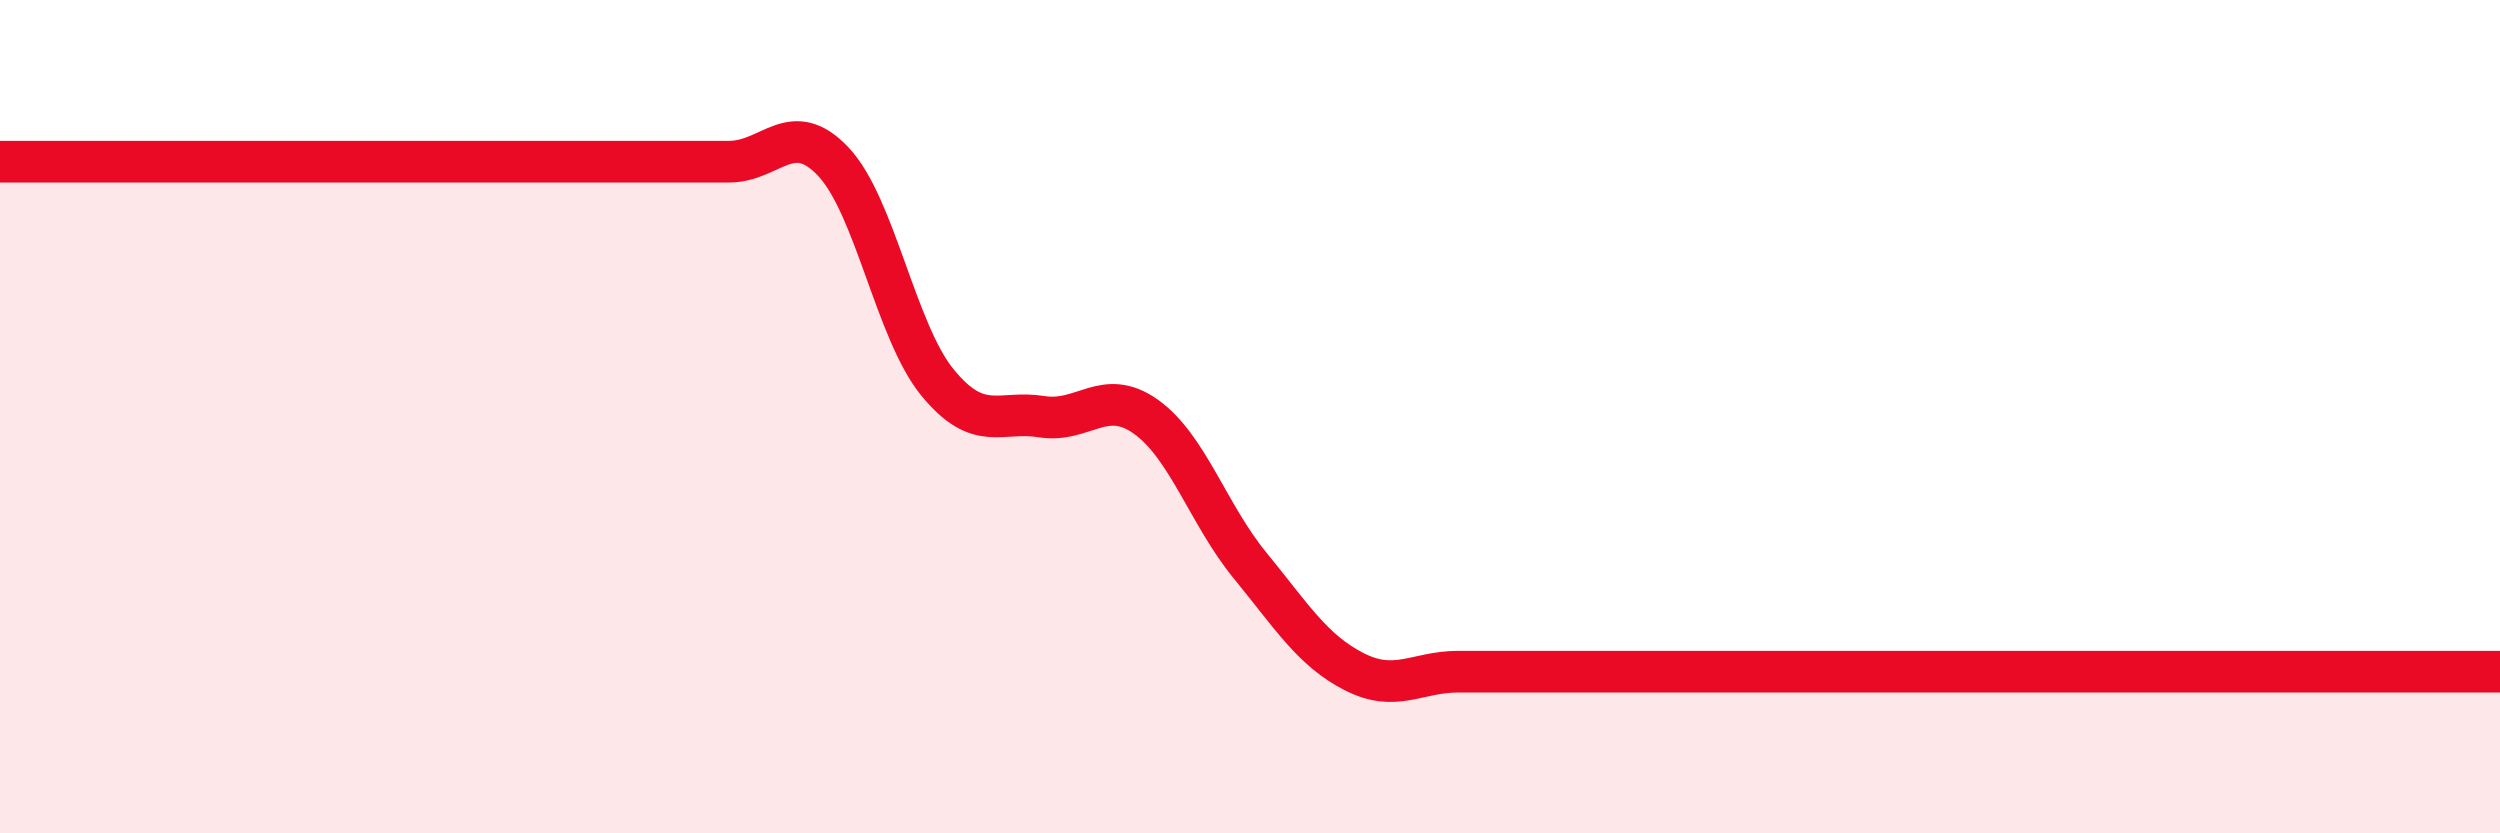 
    <svg width="60" height="20" viewBox="0 0 60 20" xmlns="http://www.w3.org/2000/svg">
      <path
        d="M 0,3.88 C 0.5,3.88 1.5,3.88 2.5,3.88 C 3.5,3.88 4,3.88 5,3.88 C 6,3.88 6.5,3.88 7.5,3.88 C 8.5,3.88 9,3.88 10,3.88 C 11,3.88 11.5,3.88 12.5,3.88 C 13.5,3.88 14,3.88 15,3.88 C 16,3.88 16.5,3.88 17.5,3.88 C 18.5,3.88 19,2.82 20,3.88 C 21,4.94 21.5,7.96 22.5,9.18 C 23.5,10.4 24,9.84 25,10 C 26,10.16 26.5,9.29 27.5,10 C 28.5,10.71 29,12.35 30,13.57 C 31,14.79 31.5,15.61 32.5,16.12 C 33.5,16.63 34,16.12 35,16.12 C 36,16.12 36.5,16.12 37.5,16.12 C 38.5,16.12 39,16.12 40,16.12 C 41,16.12 41.5,16.12 42.5,16.12 C 43.5,16.12 44,16.12 45,16.12 C 46,16.12 46.5,16.12 47.5,16.12 C 48.5,16.12 49,16.12 50,16.12 C 51,16.12 51.5,16.12 52.5,16.12 C 53.5,16.12 53.5,16.12 55,16.12 C 56.5,16.12 59,16.12 60,16.12L60 20L0 20Z"
        fill="#EB0A25"
        opacity="0.1"
        stroke-linecap="round"
        stroke-linejoin="round"
      />
      <path
        d="M 0,3.88 C 0.5,3.88 1.5,3.88 2.5,3.88 C 3.5,3.88 4,3.88 5,3.88 C 6,3.88 6.5,3.88 7.5,3.88 C 8.5,3.88 9,3.88 10,3.88 C 11,3.88 11.5,3.88 12.5,3.88 C 13.5,3.88 14,3.88 15,3.88 C 16,3.88 16.5,3.88 17.5,3.88 C 18.5,3.88 19,2.82 20,3.88 C 21,4.94 21.5,7.96 22.5,9.18 C 23.5,10.4 24,9.84 25,10 C 26,10.16 26.5,9.29 27.5,10 C 28.5,10.71 29,12.35 30,13.57 C 31,14.79 31.5,15.61 32.5,16.12 C 33.5,16.63 34,16.12 35,16.12 C 36,16.12 36.5,16.12 37.5,16.12 C 38.5,16.12 39,16.12 40,16.12 C 41,16.12 41.5,16.12 42.5,16.12 C 43.5,16.12 44,16.12 45,16.12 C 46,16.12 46.5,16.12 47.5,16.12 C 48.5,16.12 49,16.12 50,16.12 C 51,16.12 51.5,16.12 52.5,16.12 C 53.5,16.12 53.5,16.12 55,16.12 C 56.5,16.12 59,16.12 60,16.12"
        stroke="#EB0A25"
        stroke-width="1"
        fill="none"
        stroke-linecap="round"
        stroke-linejoin="round"
      />
    </svg>
  